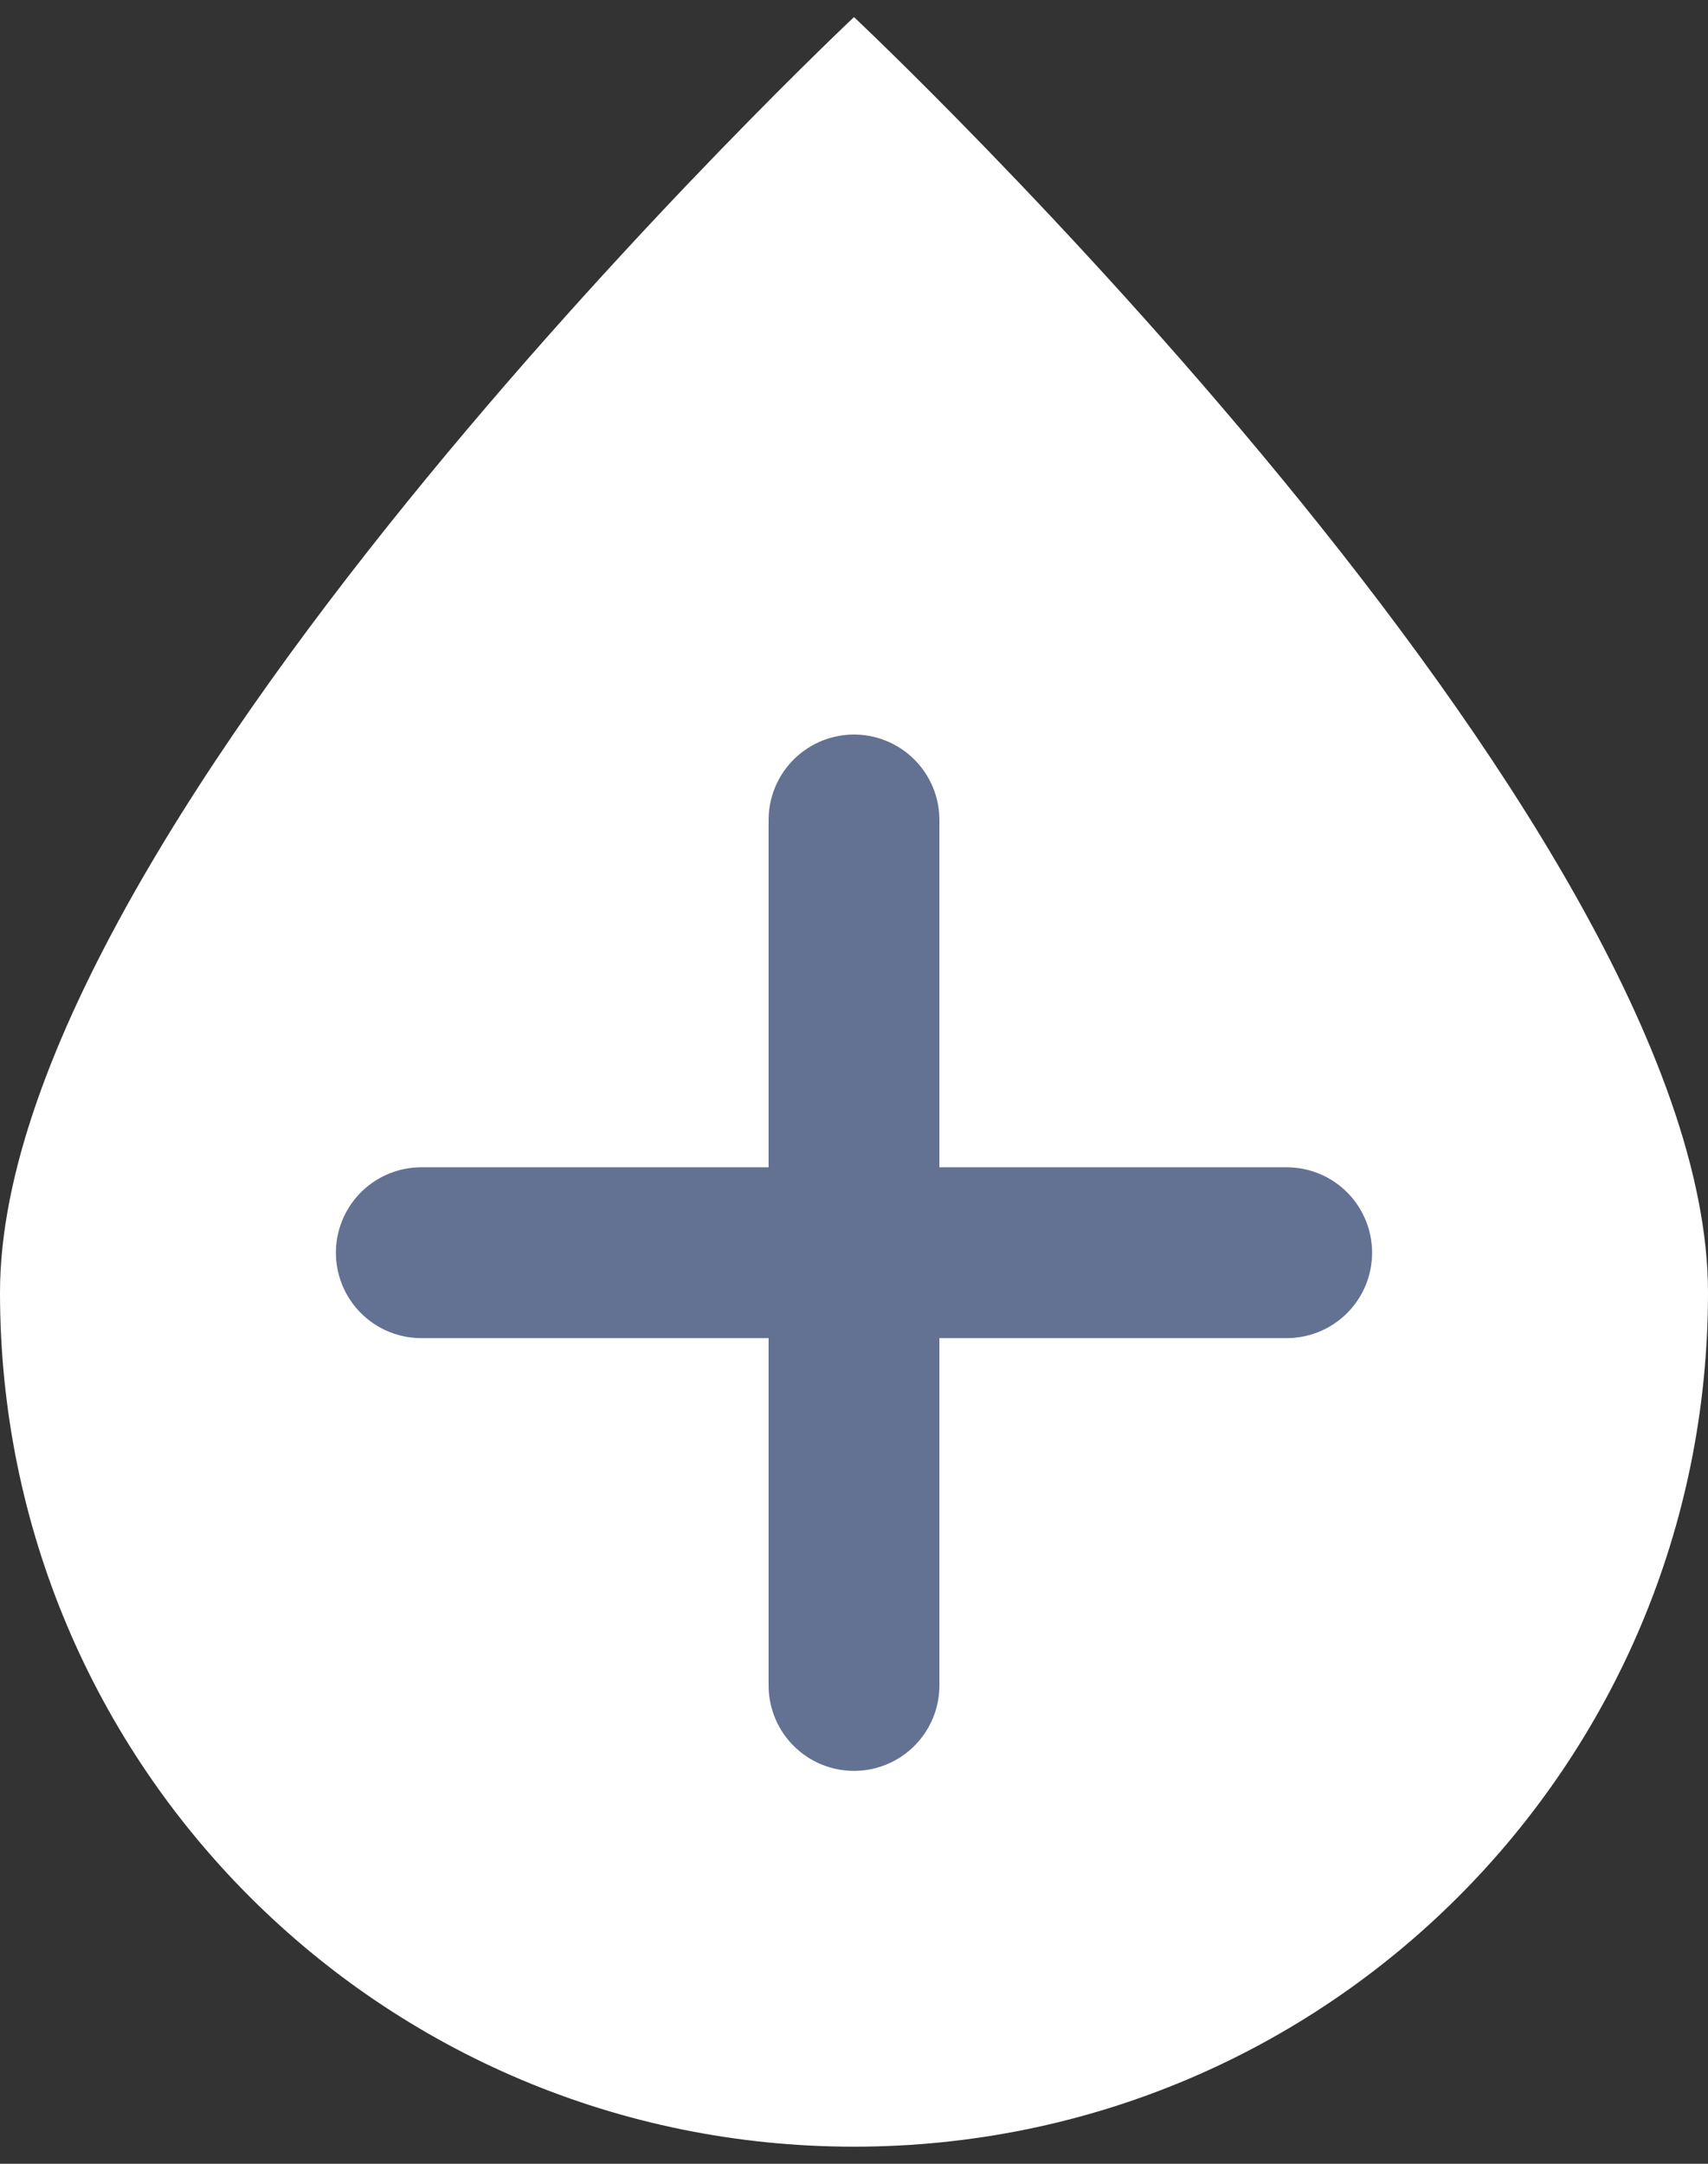 <svg fill="none" xmlns="http://www.w3.org/2000/svg" viewBox="0 0 30 38"><rect x="0" y="0" width="30" height="38" fill="#333333" stroke="none"/><path d="M30 22.7c0 8.3-6.7 15-15 15S0 31 0 22.7 15 .3 15 .3s15 14.1 15 22.4z" fill="#fff"/><path d="M7.4 22h15.2M15 14.4v15.2" stroke="#637293" stroke-width="3" stroke-miterlimit="10" stroke-linecap="round"/></svg>
